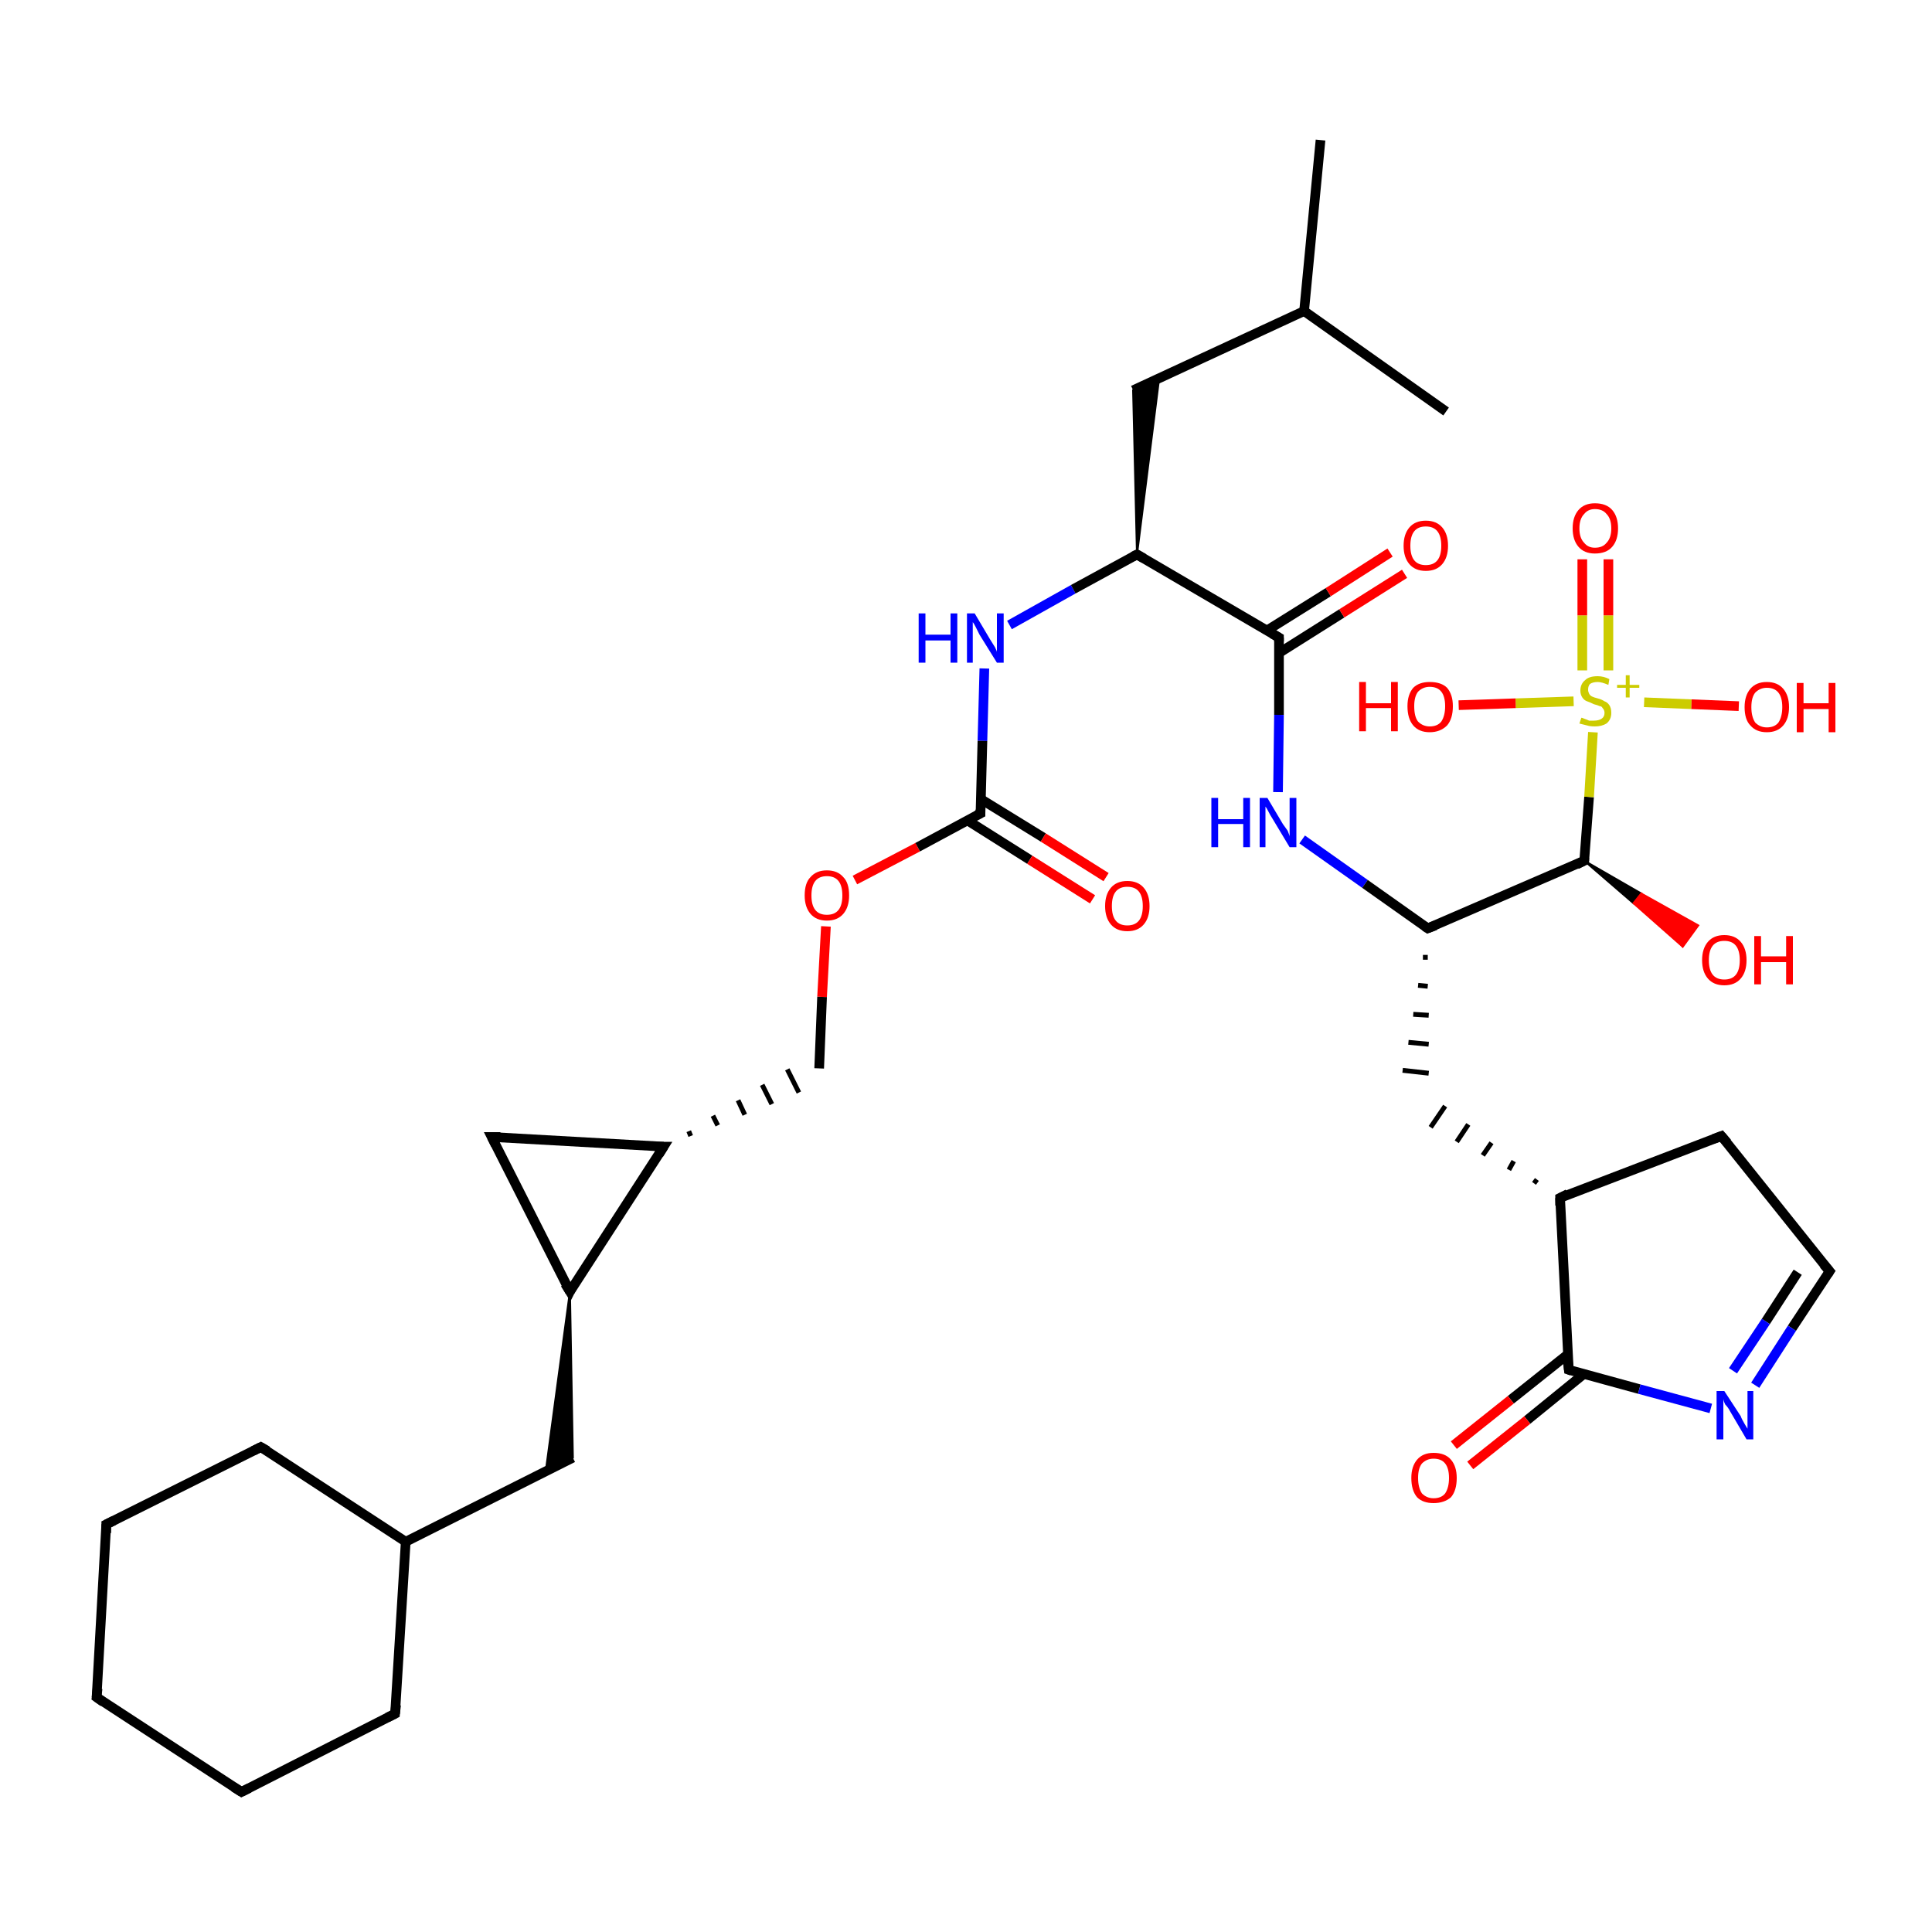 <?xml version='1.0' encoding='iso-8859-1'?>
<svg version='1.1' baseProfile='full'
              xmlns='http://www.w3.org/2000/svg'
                      xmlns:rdkit='http://www.rdkit.org/xml'
                      xmlns:xlink='http://www.w3.org/1999/xlink'
                  xml:space='preserve'
width='200px' height='200px' viewBox='0 0 200 200'>
<!-- END OF HEADER -->
<rect style='opacity:1.0;fill:#FFFFFF;stroke:none' width='200.0' height='200.0' x='0.0' y='0.0'> </rect>
<path class='bond-0 atom-12 atom-10' d='M 136.7,14.5 L 135.0,32.2' style='fill:none;fill-rule:evenodd;stroke:#000000;stroke-width:1.0px;stroke-linecap:butt;stroke-linejoin:miter;stroke-opacity:1' />
<path class='bond-1 atom-21 atom-20' d='M 10.0,175.7 L 25.0,185.5' style='fill:none;fill-rule:evenodd;stroke:#000000;stroke-width:1.0px;stroke-linecap:butt;stroke-linejoin:miter;stroke-opacity:1' />
<path class='bond-2 atom-21 atom-22' d='M 10.0,175.7 L 11.0,157.8' style='fill:none;fill-rule:evenodd;stroke:#000000;stroke-width:1.0px;stroke-linecap:butt;stroke-linejoin:miter;stroke-opacity:1' />
<path class='bond-3 atom-11 atom-10' d='M 149.7,42.6 L 135.0,32.2' style='fill:none;fill-rule:evenodd;stroke:#000000;stroke-width:1.0px;stroke-linecap:butt;stroke-linejoin:miter;stroke-opacity:1' />
<path class='bond-4 atom-20 atom-19' d='M 25.0,185.5 L 40.9,177.4' style='fill:none;fill-rule:evenodd;stroke:#000000;stroke-width:1.0px;stroke-linecap:butt;stroke-linejoin:miter;stroke-opacity:1' />
<path class='bond-5 atom-10 atom-9' d='M 135.0,32.2 L 117.3,40.4' style='fill:none;fill-rule:evenodd;stroke:#000000;stroke-width:1.0px;stroke-linecap:butt;stroke-linejoin:miter;stroke-opacity:1' />
<path class='bond-6 atom-19 atom-18' d='M 40.9,177.4 L 42.0,159.6' style='fill:none;fill-rule:evenodd;stroke:#000000;stroke-width:1.0px;stroke-linecap:butt;stroke-linejoin:miter;stroke-opacity:1' />
<path class='bond-7 atom-22 atom-23' d='M 11.0,157.8 L 27.0,149.8' style='fill:none;fill-rule:evenodd;stroke:#000000;stroke-width:1.0px;stroke-linecap:butt;stroke-linejoin:miter;stroke-opacity:1' />
<path class='bond-8 atom-23 atom-18' d='M 27.0,149.8 L 42.0,159.6' style='fill:none;fill-rule:evenodd;stroke:#000000;stroke-width:1.0px;stroke-linecap:butt;stroke-linejoin:miter;stroke-opacity:1' />
<path class='bond-9 atom-8 atom-9' d='M 117.7,57.4 L 117.3,40.4 L 120.0,39.1 Z' style='fill:#000000;fill-rule:evenodd;fill-opacity:1;stroke:#000000;stroke-width:0.2px;stroke-linecap:butt;stroke-linejoin:miter;stroke-opacity:1;' />
<path class='bond-10 atom-18 atom-17' d='M 42.0,159.6 L 59.3,150.9' style='fill:none;fill-rule:evenodd;stroke:#000000;stroke-width:1.0px;stroke-linecap:butt;stroke-linejoin:miter;stroke-opacity:1' />
<path class='bond-11 atom-16 atom-17' d='M 59.0,133.7 L 59.3,150.9 L 56.5,152.3 Z' style='fill:#000000;fill-rule:evenodd;fill-opacity:1;stroke:#000000;stroke-width:0.2px;stroke-linecap:butt;stroke-linejoin:miter;stroke-opacity:1;' />
<path class='bond-12 atom-25 atom-8' d='M 104.5,64.7 L 111.1,61.0' style='fill:none;fill-rule:evenodd;stroke:#0000FF;stroke-width:1.0px;stroke-linecap:butt;stroke-linejoin:miter;stroke-opacity:1' />
<path class='bond-12 atom-25 atom-8' d='M 111.1,61.0 L 117.7,57.4' style='fill:none;fill-rule:evenodd;stroke:#000000;stroke-width:1.0px;stroke-linecap:butt;stroke-linejoin:miter;stroke-opacity:1' />
<path class='bond-13 atom-25 atom-7' d='M 101.9,69.2 L 101.7,76.7' style='fill:none;fill-rule:evenodd;stroke:#0000FF;stroke-width:1.0px;stroke-linecap:butt;stroke-linejoin:miter;stroke-opacity:1' />
<path class='bond-13 atom-25 atom-7' d='M 101.7,76.7 L 101.5,84.2' style='fill:none;fill-rule:evenodd;stroke:#000000;stroke-width:1.0px;stroke-linecap:butt;stroke-linejoin:miter;stroke-opacity:1' />
<path class='bond-14 atom-8 atom-13' d='M 117.7,57.4 L 132.4,66.0' style='fill:none;fill-rule:evenodd;stroke:#000000;stroke-width:1.0px;stroke-linecap:butt;stroke-linejoin:miter;stroke-opacity:1' />
<path class='bond-15 atom-16 atom-15' d='M 59.0,133.7 L 68.7,118.7' style='fill:none;fill-rule:evenodd;stroke:#000000;stroke-width:1.0px;stroke-linecap:butt;stroke-linejoin:miter;stroke-opacity:1' />
<path class='bond-16 atom-16 atom-24' d='M 59.0,133.7 L 50.9,117.7' style='fill:none;fill-rule:evenodd;stroke:#000000;stroke-width:1.0px;stroke-linecap:butt;stroke-linejoin:miter;stroke-opacity:1' />
<path class='bond-17 atom-32 atom-7' d='M 88.5,91.1 L 95.0,87.7' style='fill:none;fill-rule:evenodd;stroke:#FF0000;stroke-width:1.0px;stroke-linecap:butt;stroke-linejoin:miter;stroke-opacity:1' />
<path class='bond-17 atom-32 atom-7' d='M 95.0,87.7 L 101.5,84.2' style='fill:none;fill-rule:evenodd;stroke:#000000;stroke-width:1.0px;stroke-linecap:butt;stroke-linejoin:miter;stroke-opacity:1' />
<path class='bond-18 atom-32 atom-14' d='M 85.5,95.9 L 85.1,103.2' style='fill:none;fill-rule:evenodd;stroke:#FF0000;stroke-width:1.0px;stroke-linecap:butt;stroke-linejoin:miter;stroke-opacity:1' />
<path class='bond-18 atom-32 atom-14' d='M 85.1,103.2 L 84.8,110.6' style='fill:none;fill-rule:evenodd;stroke:#000000;stroke-width:1.0px;stroke-linecap:butt;stroke-linejoin:miter;stroke-opacity:1' />
<path class='bond-19 atom-7 atom-28' d='M 100.1,84.9 L 106.6,89.0' style='fill:none;fill-rule:evenodd;stroke:#000000;stroke-width:1.0px;stroke-linecap:butt;stroke-linejoin:miter;stroke-opacity:1' />
<path class='bond-19 atom-7 atom-28' d='M 106.6,89.0 L 113.1,93.1' style='fill:none;fill-rule:evenodd;stroke:#FF0000;stroke-width:1.0px;stroke-linecap:butt;stroke-linejoin:miter;stroke-opacity:1' />
<path class='bond-19 atom-7 atom-28' d='M 101.5,82.7 L 108.0,86.7' style='fill:none;fill-rule:evenodd;stroke:#000000;stroke-width:1.0px;stroke-linecap:butt;stroke-linejoin:miter;stroke-opacity:1' />
<path class='bond-19 atom-7 atom-28' d='M 108.0,86.7 L 114.5,90.8' style='fill:none;fill-rule:evenodd;stroke:#FF0000;stroke-width:1.0px;stroke-linecap:butt;stroke-linejoin:miter;stroke-opacity:1' />
<path class='bond-20 atom-15 atom-24' d='M 68.7,118.7 L 50.9,117.7' style='fill:none;fill-rule:evenodd;stroke:#000000;stroke-width:1.0px;stroke-linecap:butt;stroke-linejoin:miter;stroke-opacity:1' />
<path class='bond-21 atom-15 atom-14' d='M 71.5,117.6 L 71.3,117.1' style='fill:none;fill-rule:evenodd;stroke:#000000;stroke-width:0.5px;stroke-linecap:butt;stroke-linejoin:miter;stroke-opacity:1' />
<path class='bond-21 atom-15 atom-14' d='M 74.3,116.5 L 73.8,115.5' style='fill:none;fill-rule:evenodd;stroke:#000000;stroke-width:0.5px;stroke-linecap:butt;stroke-linejoin:miter;stroke-opacity:1' />
<path class='bond-21 atom-15 atom-14' d='M 77.1,115.4 L 76.4,113.9' style='fill:none;fill-rule:evenodd;stroke:#000000;stroke-width:0.5px;stroke-linecap:butt;stroke-linejoin:miter;stroke-opacity:1' />
<path class='bond-21 atom-15 atom-14' d='M 79.9,114.3 L 78.9,112.3' style='fill:none;fill-rule:evenodd;stroke:#000000;stroke-width:0.5px;stroke-linecap:butt;stroke-linejoin:miter;stroke-opacity:1' />
<path class='bond-21 atom-15 atom-14' d='M 82.7,113.1 L 81.5,110.7' style='fill:none;fill-rule:evenodd;stroke:#000000;stroke-width:0.5px;stroke-linecap:butt;stroke-linejoin:miter;stroke-opacity:1' />
<path class='bond-22 atom-13 atom-31' d='M 132.4,67.6 L 138.9,63.5' style='fill:none;fill-rule:evenodd;stroke:#000000;stroke-width:1.0px;stroke-linecap:butt;stroke-linejoin:miter;stroke-opacity:1' />
<path class='bond-22 atom-13 atom-31' d='M 138.9,63.5 L 145.4,59.4' style='fill:none;fill-rule:evenodd;stroke:#FF0000;stroke-width:1.0px;stroke-linecap:butt;stroke-linejoin:miter;stroke-opacity:1' />
<path class='bond-22 atom-13 atom-31' d='M 131.1,65.3 L 137.5,61.3' style='fill:none;fill-rule:evenodd;stroke:#000000;stroke-width:1.0px;stroke-linecap:butt;stroke-linejoin:miter;stroke-opacity:1' />
<path class='bond-22 atom-13 atom-31' d='M 137.5,61.3 L 143.9,57.2' style='fill:none;fill-rule:evenodd;stroke:#FF0000;stroke-width:1.0px;stroke-linecap:butt;stroke-linejoin:miter;stroke-opacity:1' />
<path class='bond-23 atom-13 atom-26' d='M 132.4,66.0 L 132.4,74.0' style='fill:none;fill-rule:evenodd;stroke:#000000;stroke-width:1.0px;stroke-linecap:butt;stroke-linejoin:miter;stroke-opacity:1' />
<path class='bond-23 atom-13 atom-26' d='M 132.4,74.0 L 132.3,82.0' style='fill:none;fill-rule:evenodd;stroke:#0000FF;stroke-width:1.0px;stroke-linecap:butt;stroke-linejoin:miter;stroke-opacity:1' />
<path class='bond-24 atom-26 atom-6' d='M 134.8,86.9 L 141.3,91.5' style='fill:none;fill-rule:evenodd;stroke:#0000FF;stroke-width:1.0px;stroke-linecap:butt;stroke-linejoin:miter;stroke-opacity:1' />
<path class='bond-24 atom-26 atom-6' d='M 141.3,91.5 L 147.8,96.1' style='fill:none;fill-rule:evenodd;stroke:#000000;stroke-width:1.0px;stroke-linecap:butt;stroke-linejoin:miter;stroke-opacity:1' />
<path class='bond-25 atom-3 atom-30' d='M 164.0,89.1 L 169.9,92.5 L 169.1,93.5 Z' style='fill:#000000;fill-rule:evenodd;fill-opacity:1;stroke:#000000;stroke-width:0.2px;stroke-linecap:butt;stroke-linejoin:miter;stroke-opacity:1;' />
<path class='bond-25 atom-3 atom-30' d='M 169.9,92.5 L 174.2,98.0 L 175.8,95.8 Z' style='fill:#FF0000;fill-rule:evenodd;fill-opacity:1;stroke:#FF0000;stroke-width:0.2px;stroke-linecap:butt;stroke-linejoin:miter;stroke-opacity:1;' />
<path class='bond-25 atom-3 atom-30' d='M 169.9,92.5 L 169.1,93.5 L 174.2,98.0 Z' style='fill:#FF0000;fill-rule:evenodd;fill-opacity:1;stroke:#FF0000;stroke-width:0.2px;stroke-linecap:butt;stroke-linejoin:miter;stroke-opacity:1;' />
<path class='bond-26 atom-6 atom-3' d='M 147.8,96.1 L 164.0,89.1' style='fill:none;fill-rule:evenodd;stroke:#000000;stroke-width:1.0px;stroke-linecap:butt;stroke-linejoin:miter;stroke-opacity:1' />
<path class='bond-27 atom-6 atom-5' d='M 147.3,99.1 L 147.8,99.1' style='fill:none;fill-rule:evenodd;stroke:#000000;stroke-width:0.5px;stroke-linecap:butt;stroke-linejoin:miter;stroke-opacity:1' />
<path class='bond-27 atom-6 atom-5' d='M 146.8,102.0 L 147.8,102.1' style='fill:none;fill-rule:evenodd;stroke:#000000;stroke-width:0.5px;stroke-linecap:butt;stroke-linejoin:miter;stroke-opacity:1' />
<path class='bond-27 atom-6 atom-5' d='M 146.3,105.0 L 147.9,105.1' style='fill:none;fill-rule:evenodd;stroke:#000000;stroke-width:0.5px;stroke-linecap:butt;stroke-linejoin:miter;stroke-opacity:1' />
<path class='bond-27 atom-6 atom-5' d='M 145.8,107.9 L 147.9,108.1' style='fill:none;fill-rule:evenodd;stroke:#000000;stroke-width:0.5px;stroke-linecap:butt;stroke-linejoin:miter;stroke-opacity:1' />
<path class='bond-27 atom-6 atom-5' d='M 145.2,110.8 L 147.9,111.1' style='fill:none;fill-rule:evenodd;stroke:#000000;stroke-width:0.5px;stroke-linecap:butt;stroke-linejoin:miter;stroke-opacity:1' />
<path class='bond-28 atom-4 atom-5' d='M 159.1,122.1 L 158.8,122.5' style='fill:none;fill-rule:evenodd;stroke:#000000;stroke-width:0.5px;stroke-linecap:butt;stroke-linejoin:miter;stroke-opacity:1' />
<path class='bond-28 atom-4 atom-5' d='M 156.7,120.2 L 156.2,121.1' style='fill:none;fill-rule:evenodd;stroke:#000000;stroke-width:0.5px;stroke-linecap:butt;stroke-linejoin:miter;stroke-opacity:1' />
<path class='bond-28 atom-4 atom-5' d='M 154.4,118.3 L 153.5,119.6' style='fill:none;fill-rule:evenodd;stroke:#000000;stroke-width:0.5px;stroke-linecap:butt;stroke-linejoin:miter;stroke-opacity:1' />
<path class='bond-28 atom-4 atom-5' d='M 152.0,116.4 L 150.8,118.2' style='fill:none;fill-rule:evenodd;stroke:#000000;stroke-width:0.5px;stroke-linecap:butt;stroke-linejoin:miter;stroke-opacity:1' />
<path class='bond-28 atom-4 atom-5' d='M 149.6,114.5 L 148.1,116.7' style='fill:none;fill-rule:evenodd;stroke:#000000;stroke-width:0.5px;stroke-linecap:butt;stroke-linejoin:miter;stroke-opacity:1' />
<path class='bond-29 atom-4 atom-2' d='M 161.5,124.0 L 178.2,117.6' style='fill:none;fill-rule:evenodd;stroke:#000000;stroke-width:1.0px;stroke-linecap:butt;stroke-linejoin:miter;stroke-opacity:1' />
<path class='bond-30 atom-4 atom-0' d='M 161.5,124.0 L 162.4,141.8' style='fill:none;fill-rule:evenodd;stroke:#000000;stroke-width:1.0px;stroke-linecap:butt;stroke-linejoin:miter;stroke-opacity:1' />
<path class='bond-31 atom-2 atom-1' d='M 178.2,117.6 L 189.4,131.6' style='fill:none;fill-rule:evenodd;stroke:#000000;stroke-width:1.0px;stroke-linecap:butt;stroke-linejoin:miter;stroke-opacity:1' />
<path class='bond-32 atom-0 atom-29' d='M 162.3,140.2 L 156.4,144.9' style='fill:none;fill-rule:evenodd;stroke:#000000;stroke-width:1.0px;stroke-linecap:butt;stroke-linejoin:miter;stroke-opacity:1' />
<path class='bond-32 atom-0 atom-29' d='M 156.4,144.9 L 150.5,149.6' style='fill:none;fill-rule:evenodd;stroke:#FF0000;stroke-width:1.0px;stroke-linecap:butt;stroke-linejoin:miter;stroke-opacity:1' />
<path class='bond-32 atom-0 atom-29' d='M 164.0,142.2 L 158.1,147.0' style='fill:none;fill-rule:evenodd;stroke:#000000;stroke-width:1.0px;stroke-linecap:butt;stroke-linejoin:miter;stroke-opacity:1' />
<path class='bond-32 atom-0 atom-29' d='M 158.1,147.0 L 152.2,151.7' style='fill:none;fill-rule:evenodd;stroke:#FF0000;stroke-width:1.0px;stroke-linecap:butt;stroke-linejoin:miter;stroke-opacity:1' />
<path class='bond-33 atom-0 atom-27' d='M 162.4,141.8 L 169.7,143.8' style='fill:none;fill-rule:evenodd;stroke:#000000;stroke-width:1.0px;stroke-linecap:butt;stroke-linejoin:miter;stroke-opacity:1' />
<path class='bond-33 atom-0 atom-27' d='M 169.7,143.8 L 177.1,145.8' style='fill:none;fill-rule:evenodd;stroke:#0000FF;stroke-width:1.0px;stroke-linecap:butt;stroke-linejoin:miter;stroke-opacity:1' />
<path class='bond-34 atom-1 atom-27' d='M 189.4,131.6 L 185.5,137.5' style='fill:none;fill-rule:evenodd;stroke:#000000;stroke-width:1.0px;stroke-linecap:butt;stroke-linejoin:miter;stroke-opacity:1' />
<path class='bond-34 atom-1 atom-27' d='M 185.5,137.5 L 181.7,143.4' style='fill:none;fill-rule:evenodd;stroke:#0000FF;stroke-width:1.0px;stroke-linecap:butt;stroke-linejoin:miter;stroke-opacity:1' />
<path class='bond-34 atom-1 atom-27' d='M 186.1,131.7 L 182.8,136.8' style='fill:none;fill-rule:evenodd;stroke:#000000;stroke-width:1.0px;stroke-linecap:butt;stroke-linejoin:miter;stroke-opacity:1' />
<path class='bond-34 atom-1 atom-27' d='M 182.8,136.8 L 179.4,141.9' style='fill:none;fill-rule:evenodd;stroke:#0000FF;stroke-width:1.0px;stroke-linecap:butt;stroke-linejoin:miter;stroke-opacity:1' />
<path class='bond-35 atom-3 atom-33' d='M 164.0,89.1 L 164.5,82.5' style='fill:none;fill-rule:evenodd;stroke:#000000;stroke-width:1.0px;stroke-linecap:butt;stroke-linejoin:miter;stroke-opacity:1' />
<path class='bond-35 atom-3 atom-33' d='M 164.5,82.5 L 164.9,75.8' style='fill:none;fill-rule:evenodd;stroke:#CCCC00;stroke-width:1.0px;stroke-linecap:butt;stroke-linejoin:miter;stroke-opacity:1' />
<path class='bond-36 atom-33 atom-34' d='M 166.5,69.4 L 166.5,63.7' style='fill:none;fill-rule:evenodd;stroke:#CCCC00;stroke-width:1.0px;stroke-linecap:butt;stroke-linejoin:miter;stroke-opacity:1' />
<path class='bond-36 atom-33 atom-34' d='M 166.5,63.7 L 166.5,57.9' style='fill:none;fill-rule:evenodd;stroke:#FF0000;stroke-width:1.0px;stroke-linecap:butt;stroke-linejoin:miter;stroke-opacity:1' />
<path class='bond-36 atom-33 atom-34' d='M 163.8,69.4 L 163.8,63.7' style='fill:none;fill-rule:evenodd;stroke:#CCCC00;stroke-width:1.0px;stroke-linecap:butt;stroke-linejoin:miter;stroke-opacity:1' />
<path class='bond-36 atom-33 atom-34' d='M 163.8,63.7 L 163.8,57.9' style='fill:none;fill-rule:evenodd;stroke:#FF0000;stroke-width:1.0px;stroke-linecap:butt;stroke-linejoin:miter;stroke-opacity:1' />
<path class='bond-37 atom-33 atom-35' d='M 170.2,72.7 L 175.1,72.9' style='fill:none;fill-rule:evenodd;stroke:#CCCC00;stroke-width:1.0px;stroke-linecap:butt;stroke-linejoin:miter;stroke-opacity:1' />
<path class='bond-37 atom-33 atom-35' d='M 175.1,72.9 L 180.0,73.1' style='fill:none;fill-rule:evenodd;stroke:#FF0000;stroke-width:1.0px;stroke-linecap:butt;stroke-linejoin:miter;stroke-opacity:1' />
<path class='bond-38 atom-33 atom-36' d='M 162.9,72.6 L 156.9,72.8' style='fill:none;fill-rule:evenodd;stroke:#CCCC00;stroke-width:1.0px;stroke-linecap:butt;stroke-linejoin:miter;stroke-opacity:1' />
<path class='bond-38 atom-33 atom-36' d='M 156.9,72.8 L 151.0,73.0' style='fill:none;fill-rule:evenodd;stroke:#FF0000;stroke-width:1.0px;stroke-linecap:butt;stroke-linejoin:miter;stroke-opacity:1' />
<path d='M 162.3,140.9 L 162.4,141.8 L 162.7,141.9' style='fill:none;stroke:#000000;stroke-width:1.0px;stroke-linecap:butt;stroke-linejoin:miter;stroke-opacity:1;' />
<path d='M 188.8,130.9 L 189.4,131.6 L 189.2,131.9' style='fill:none;stroke:#000000;stroke-width:1.0px;stroke-linecap:butt;stroke-linejoin:miter;stroke-opacity:1;' />
<path d='M 177.4,117.9 L 178.2,117.6 L 178.8,118.3' style='fill:none;stroke:#000000;stroke-width:1.0px;stroke-linecap:butt;stroke-linejoin:miter;stroke-opacity:1;' />
<path d='M 163.2,89.5 L 164.0,89.1 L 164.0,88.8' style='fill:none;stroke:#000000;stroke-width:1.0px;stroke-linecap:butt;stroke-linejoin:miter;stroke-opacity:1;' />
<path d='M 162.3,123.6 L 161.5,124.0 L 161.5,124.8' style='fill:none;stroke:#000000;stroke-width:1.0px;stroke-linecap:butt;stroke-linejoin:miter;stroke-opacity:1;' />
<path d='M 147.5,95.9 L 147.8,96.1 L 148.6,95.8' style='fill:none;stroke:#000000;stroke-width:1.0px;stroke-linecap:butt;stroke-linejoin:miter;stroke-opacity:1;' />
<path d='M 101.5,83.8 L 101.5,84.2 L 101.1,84.4' style='fill:none;stroke:#000000;stroke-width:1.0px;stroke-linecap:butt;stroke-linejoin:miter;stroke-opacity:1;' />
<path d='M 117.3,57.6 L 117.7,57.4 L 118.4,57.8' style='fill:none;stroke:#000000;stroke-width:1.0px;stroke-linecap:butt;stroke-linejoin:miter;stroke-opacity:1;' />
<path d='M 131.7,65.6 L 132.4,66.0 L 132.4,66.4' style='fill:none;stroke:#000000;stroke-width:1.0px;stroke-linecap:butt;stroke-linejoin:miter;stroke-opacity:1;' />
<path d='M 68.2,119.5 L 68.7,118.7 L 67.8,118.7' style='fill:none;stroke:#000000;stroke-width:1.0px;stroke-linecap:butt;stroke-linejoin:miter;stroke-opacity:1;' />
<path d='M 59.4,132.9 L 59.0,133.7 L 58.5,132.9' style='fill:none;stroke:#000000;stroke-width:1.0px;stroke-linecap:butt;stroke-linejoin:miter;stroke-opacity:1;' />
<path d='M 40.1,177.8 L 40.9,177.4 L 41.0,176.5' style='fill:none;stroke:#000000;stroke-width:1.0px;stroke-linecap:butt;stroke-linejoin:miter;stroke-opacity:1;' />
<path d='M 24.2,185.0 L 25.0,185.5 L 25.8,185.1' style='fill:none;stroke:#000000;stroke-width:1.0px;stroke-linecap:butt;stroke-linejoin:miter;stroke-opacity:1;' />
<path d='M 10.7,176.2 L 10.0,175.7 L 10.1,174.8' style='fill:none;stroke:#000000;stroke-width:1.0px;stroke-linecap:butt;stroke-linejoin:miter;stroke-opacity:1;' />
<path d='M 11.0,158.7 L 11.0,157.8 L 11.8,157.4' style='fill:none;stroke:#000000;stroke-width:1.0px;stroke-linecap:butt;stroke-linejoin:miter;stroke-opacity:1;' />
<path d='M 26.2,150.2 L 27.0,149.8 L 27.7,150.2' style='fill:none;stroke:#000000;stroke-width:1.0px;stroke-linecap:butt;stroke-linejoin:miter;stroke-opacity:1;' />
<path d='M 51.3,118.5 L 50.9,117.7 L 51.8,117.7' style='fill:none;stroke:#000000;stroke-width:1.0px;stroke-linecap:butt;stroke-linejoin:miter;stroke-opacity:1;' />
<path class='atom-25' d='M 95.1 63.5
L 95.8 63.5
L 95.8 65.7
L 98.4 65.7
L 98.4 63.5
L 99.1 63.5
L 99.1 68.6
L 98.4 68.6
L 98.4 66.3
L 95.8 66.3
L 95.8 68.6
L 95.1 68.6
L 95.1 63.5
' fill='#0000FF'/>
<path class='atom-25' d='M 100.9 63.5
L 102.5 66.2
Q 102.7 66.5, 103.0 67.0
Q 103.2 67.4, 103.2 67.5
L 103.2 63.5
L 103.9 63.5
L 103.9 68.6
L 103.2 68.6
L 101.4 65.7
Q 101.2 65.3, 101.0 64.9
Q 100.8 64.5, 100.7 64.4
L 100.7 68.6
L 100.1 68.6
L 100.1 63.5
L 100.9 63.5
' fill='#0000FF'/>
<path class='atom-26' d='M 125.4 82.6
L 126.1 82.6
L 126.1 84.8
L 128.7 84.8
L 128.7 82.6
L 129.4 82.6
L 129.4 87.7
L 128.7 87.7
L 128.7 85.3
L 126.1 85.3
L 126.1 87.7
L 125.4 87.7
L 125.4 82.6
' fill='#0000FF'/>
<path class='atom-26' d='M 131.2 82.6
L 132.8 85.3
Q 133.0 85.6, 133.3 86.0
Q 133.5 86.5, 133.5 86.6
L 133.5 82.6
L 134.2 82.6
L 134.2 87.7
L 133.5 87.7
L 131.7 84.7
Q 131.5 84.4, 131.3 84.0
Q 131.1 83.6, 131.0 83.5
L 131.0 87.7
L 130.4 87.7
L 130.4 82.6
L 131.2 82.6
' fill='#0000FF'/>
<path class='atom-27' d='M 178.5 144.0
L 180.2 146.6
Q 180.3 146.9, 180.6 147.4
Q 180.9 147.9, 180.9 147.9
L 180.9 144.0
L 181.5 144.0
L 181.5 149.0
L 180.8 149.0
L 179.1 146.1
Q 178.9 145.7, 178.6 145.4
Q 178.4 145.0, 178.4 144.8
L 178.4 149.0
L 177.7 149.0
L 177.7 144.0
L 178.5 144.0
' fill='#0000FF'/>
<path class='atom-28' d='M 114.4 93.8
Q 114.4 92.6, 115.0 91.9
Q 115.6 91.2, 116.7 91.2
Q 117.8 91.2, 118.4 91.9
Q 119.0 92.6, 119.0 93.8
Q 119.0 95.0, 118.4 95.7
Q 117.8 96.4, 116.7 96.4
Q 115.6 96.4, 115.0 95.7
Q 114.4 95.0, 114.4 93.8
M 116.7 95.8
Q 117.5 95.8, 117.9 95.3
Q 118.3 94.8, 118.3 93.8
Q 118.3 92.8, 117.9 92.3
Q 117.5 91.8, 116.7 91.8
Q 115.9 91.8, 115.5 92.3
Q 115.1 92.8, 115.1 93.8
Q 115.1 94.8, 115.5 95.3
Q 115.9 95.8, 116.7 95.8
' fill='#FF0000'/>
<path class='atom-29' d='M 146.1 153.0
Q 146.1 151.8, 146.7 151.1
Q 147.3 150.4, 148.4 150.4
Q 149.6 150.4, 150.2 151.1
Q 150.8 151.8, 150.8 153.0
Q 150.8 154.3, 150.2 155.0
Q 149.5 155.6, 148.4 155.6
Q 147.3 155.6, 146.7 155.0
Q 146.1 154.3, 146.1 153.0
M 148.4 155.1
Q 149.2 155.1, 149.6 154.6
Q 150.0 154.0, 150.0 153.0
Q 150.0 152.0, 149.6 151.5
Q 149.2 151.0, 148.4 151.0
Q 147.7 151.0, 147.2 151.5
Q 146.8 152.0, 146.8 153.0
Q 146.8 154.0, 147.2 154.6
Q 147.7 155.1, 148.4 155.1
' fill='#FF0000'/>
<path class='atom-30' d='M 176.2 99.4
Q 176.2 98.2, 176.8 97.5
Q 177.4 96.8, 178.5 96.8
Q 179.6 96.8, 180.2 97.5
Q 180.8 98.2, 180.8 99.4
Q 180.8 100.6, 180.2 101.3
Q 179.6 102.0, 178.5 102.0
Q 177.4 102.0, 176.8 101.3
Q 176.2 100.6, 176.2 99.4
M 178.5 101.4
Q 179.3 101.4, 179.7 100.9
Q 180.1 100.4, 180.1 99.4
Q 180.1 98.4, 179.7 97.9
Q 179.3 97.4, 178.5 97.4
Q 177.7 97.4, 177.3 97.9
Q 176.9 98.4, 176.9 99.4
Q 176.9 100.4, 177.3 100.9
Q 177.7 101.4, 178.5 101.4
' fill='#FF0000'/>
<path class='atom-30' d='M 181.6 96.9
L 182.3 96.9
L 182.3 99.0
L 184.9 99.0
L 184.9 96.9
L 185.6 96.9
L 185.6 101.9
L 184.9 101.9
L 184.9 99.6
L 182.3 99.6
L 182.3 101.9
L 181.6 101.9
L 181.6 96.9
' fill='#FF0000'/>
<path class='atom-31' d='M 145.3 56.5
Q 145.3 55.3, 145.9 54.6
Q 146.5 53.9, 147.6 53.9
Q 148.7 53.9, 149.3 54.6
Q 149.9 55.3, 149.9 56.5
Q 149.9 57.7, 149.3 58.4
Q 148.7 59.1, 147.6 59.1
Q 146.5 59.1, 145.9 58.4
Q 145.3 57.7, 145.3 56.5
M 147.6 58.5
Q 148.4 58.5, 148.8 58.0
Q 149.2 57.5, 149.2 56.5
Q 149.2 55.5, 148.8 55.0
Q 148.4 54.5, 147.6 54.5
Q 146.8 54.5, 146.4 55.0
Q 146.0 55.5, 146.0 56.5
Q 146.0 57.5, 146.4 58.0
Q 146.8 58.5, 147.6 58.5
' fill='#FF0000'/>
<path class='atom-32' d='M 83.3 92.7
Q 83.3 91.4, 83.9 90.8
Q 84.5 90.1, 85.6 90.1
Q 86.7 90.1, 87.3 90.8
Q 87.9 91.4, 87.9 92.7
Q 87.9 93.9, 87.3 94.6
Q 86.7 95.3, 85.6 95.3
Q 84.5 95.3, 83.9 94.6
Q 83.3 93.9, 83.3 92.7
M 85.6 94.7
Q 86.4 94.7, 86.8 94.2
Q 87.2 93.7, 87.2 92.7
Q 87.2 91.7, 86.8 91.2
Q 86.4 90.7, 85.6 90.7
Q 84.8 90.7, 84.4 91.2
Q 84.0 91.7, 84.0 92.7
Q 84.0 93.7, 84.4 94.2
Q 84.8 94.7, 85.6 94.7
' fill='#FF0000'/>
<path class='atom-33' d='M 163.7 74.3
Q 163.8 74.3, 164.0 74.4
Q 164.3 74.5, 164.5 74.6
Q 164.8 74.6, 165.0 74.6
Q 165.5 74.6, 165.8 74.4
Q 166.1 74.2, 166.1 73.8
Q 166.1 73.5, 165.9 73.3
Q 165.8 73.1, 165.6 73.1
Q 165.4 73.0, 165.0 72.9
Q 164.6 72.7, 164.3 72.6
Q 164.0 72.5, 163.8 72.2
Q 163.6 71.9, 163.6 71.5
Q 163.6 70.8, 164.1 70.4
Q 164.5 70.0, 165.4 70.0
Q 166.0 70.0, 166.6 70.3
L 166.5 70.9
Q 165.8 70.6, 165.4 70.6
Q 164.9 70.6, 164.6 70.8
Q 164.4 71.0, 164.4 71.4
Q 164.4 71.6, 164.5 71.8
Q 164.6 72.0, 164.8 72.1
Q 165.0 72.2, 165.4 72.3
Q 165.8 72.4, 166.1 72.6
Q 166.4 72.7, 166.6 73.0
Q 166.8 73.3, 166.8 73.8
Q 166.8 74.5, 166.3 74.9
Q 165.8 75.2, 165.1 75.2
Q 164.6 75.2, 164.3 75.1
Q 163.9 75.0, 163.5 74.9
L 163.7 74.3
' fill='#CCCC00'/>
<path class='atom-33' d='M 167.4 70.9
L 168.3 70.9
L 168.3 69.9
L 168.7 69.9
L 168.7 70.9
L 169.7 70.9
L 169.7 71.2
L 168.7 71.2
L 168.7 72.2
L 168.3 72.2
L 168.3 71.2
L 167.4 71.2
L 167.4 70.9
' fill='#CCCC00'/>
<path class='atom-34' d='M 162.8 54.7
Q 162.8 53.5, 163.4 52.8
Q 164.0 52.1, 165.1 52.1
Q 166.3 52.1, 166.9 52.8
Q 167.5 53.5, 167.5 54.7
Q 167.5 55.9, 166.9 56.6
Q 166.3 57.3, 165.1 57.3
Q 164.0 57.3, 163.4 56.6
Q 162.8 55.9, 162.8 54.7
M 165.1 56.7
Q 165.9 56.7, 166.3 56.2
Q 166.8 55.7, 166.8 54.7
Q 166.8 53.7, 166.3 53.2
Q 165.9 52.7, 165.1 52.7
Q 164.4 52.7, 164.0 53.2
Q 163.5 53.7, 163.5 54.7
Q 163.5 55.7, 164.0 56.2
Q 164.4 56.7, 165.1 56.7
' fill='#FF0000'/>
<path class='atom-35' d='M 180.6 73.2
Q 180.6 72.0, 181.2 71.3
Q 181.8 70.6, 182.9 70.6
Q 184.0 70.6, 184.6 71.3
Q 185.2 72.0, 185.2 73.2
Q 185.2 74.4, 184.6 75.1
Q 184.0 75.8, 182.9 75.8
Q 181.8 75.8, 181.2 75.1
Q 180.6 74.5, 180.6 73.2
M 182.9 75.3
Q 183.7 75.3, 184.1 74.8
Q 184.5 74.2, 184.5 73.2
Q 184.5 72.2, 184.1 71.7
Q 183.7 71.2, 182.9 71.2
Q 182.2 71.2, 181.7 71.7
Q 181.3 72.2, 181.3 73.2
Q 181.3 74.2, 181.7 74.8
Q 182.2 75.3, 182.9 75.3
' fill='#FF0000'/>
<path class='atom-35' d='M 186.0 70.7
L 186.7 70.7
L 186.7 72.8
L 189.3 72.8
L 189.3 70.7
L 190.0 70.7
L 190.0 75.8
L 189.3 75.8
L 189.3 73.4
L 186.7 73.4
L 186.7 75.8
L 186.0 75.8
L 186.0 70.7
' fill='#FF0000'/>
<path class='atom-36' d='M 140.7 70.6
L 141.4 70.6
L 141.4 72.8
L 144.0 72.8
L 144.0 70.6
L 144.7 70.6
L 144.7 75.7
L 144.0 75.7
L 144.0 73.3
L 141.4 73.3
L 141.4 75.7
L 140.7 75.7
L 140.7 70.6
' fill='#FF0000'/>
<path class='atom-36' d='M 145.7 73.1
Q 145.7 71.9, 146.3 71.2
Q 146.9 70.6, 148.0 70.6
Q 149.2 70.6, 149.8 71.2
Q 150.4 71.9, 150.4 73.1
Q 150.4 74.4, 149.8 75.1
Q 149.1 75.8, 148.0 75.8
Q 146.9 75.8, 146.3 75.1
Q 145.7 74.4, 145.7 73.1
M 148.0 75.2
Q 148.8 75.2, 149.2 74.7
Q 149.6 74.1, 149.6 73.1
Q 149.6 72.1, 149.2 71.6
Q 148.8 71.1, 148.0 71.1
Q 147.3 71.1, 146.8 71.6
Q 146.4 72.1, 146.4 73.1
Q 146.4 74.2, 146.8 74.7
Q 147.3 75.2, 148.0 75.2
' fill='#FF0000'/>
</svg>
